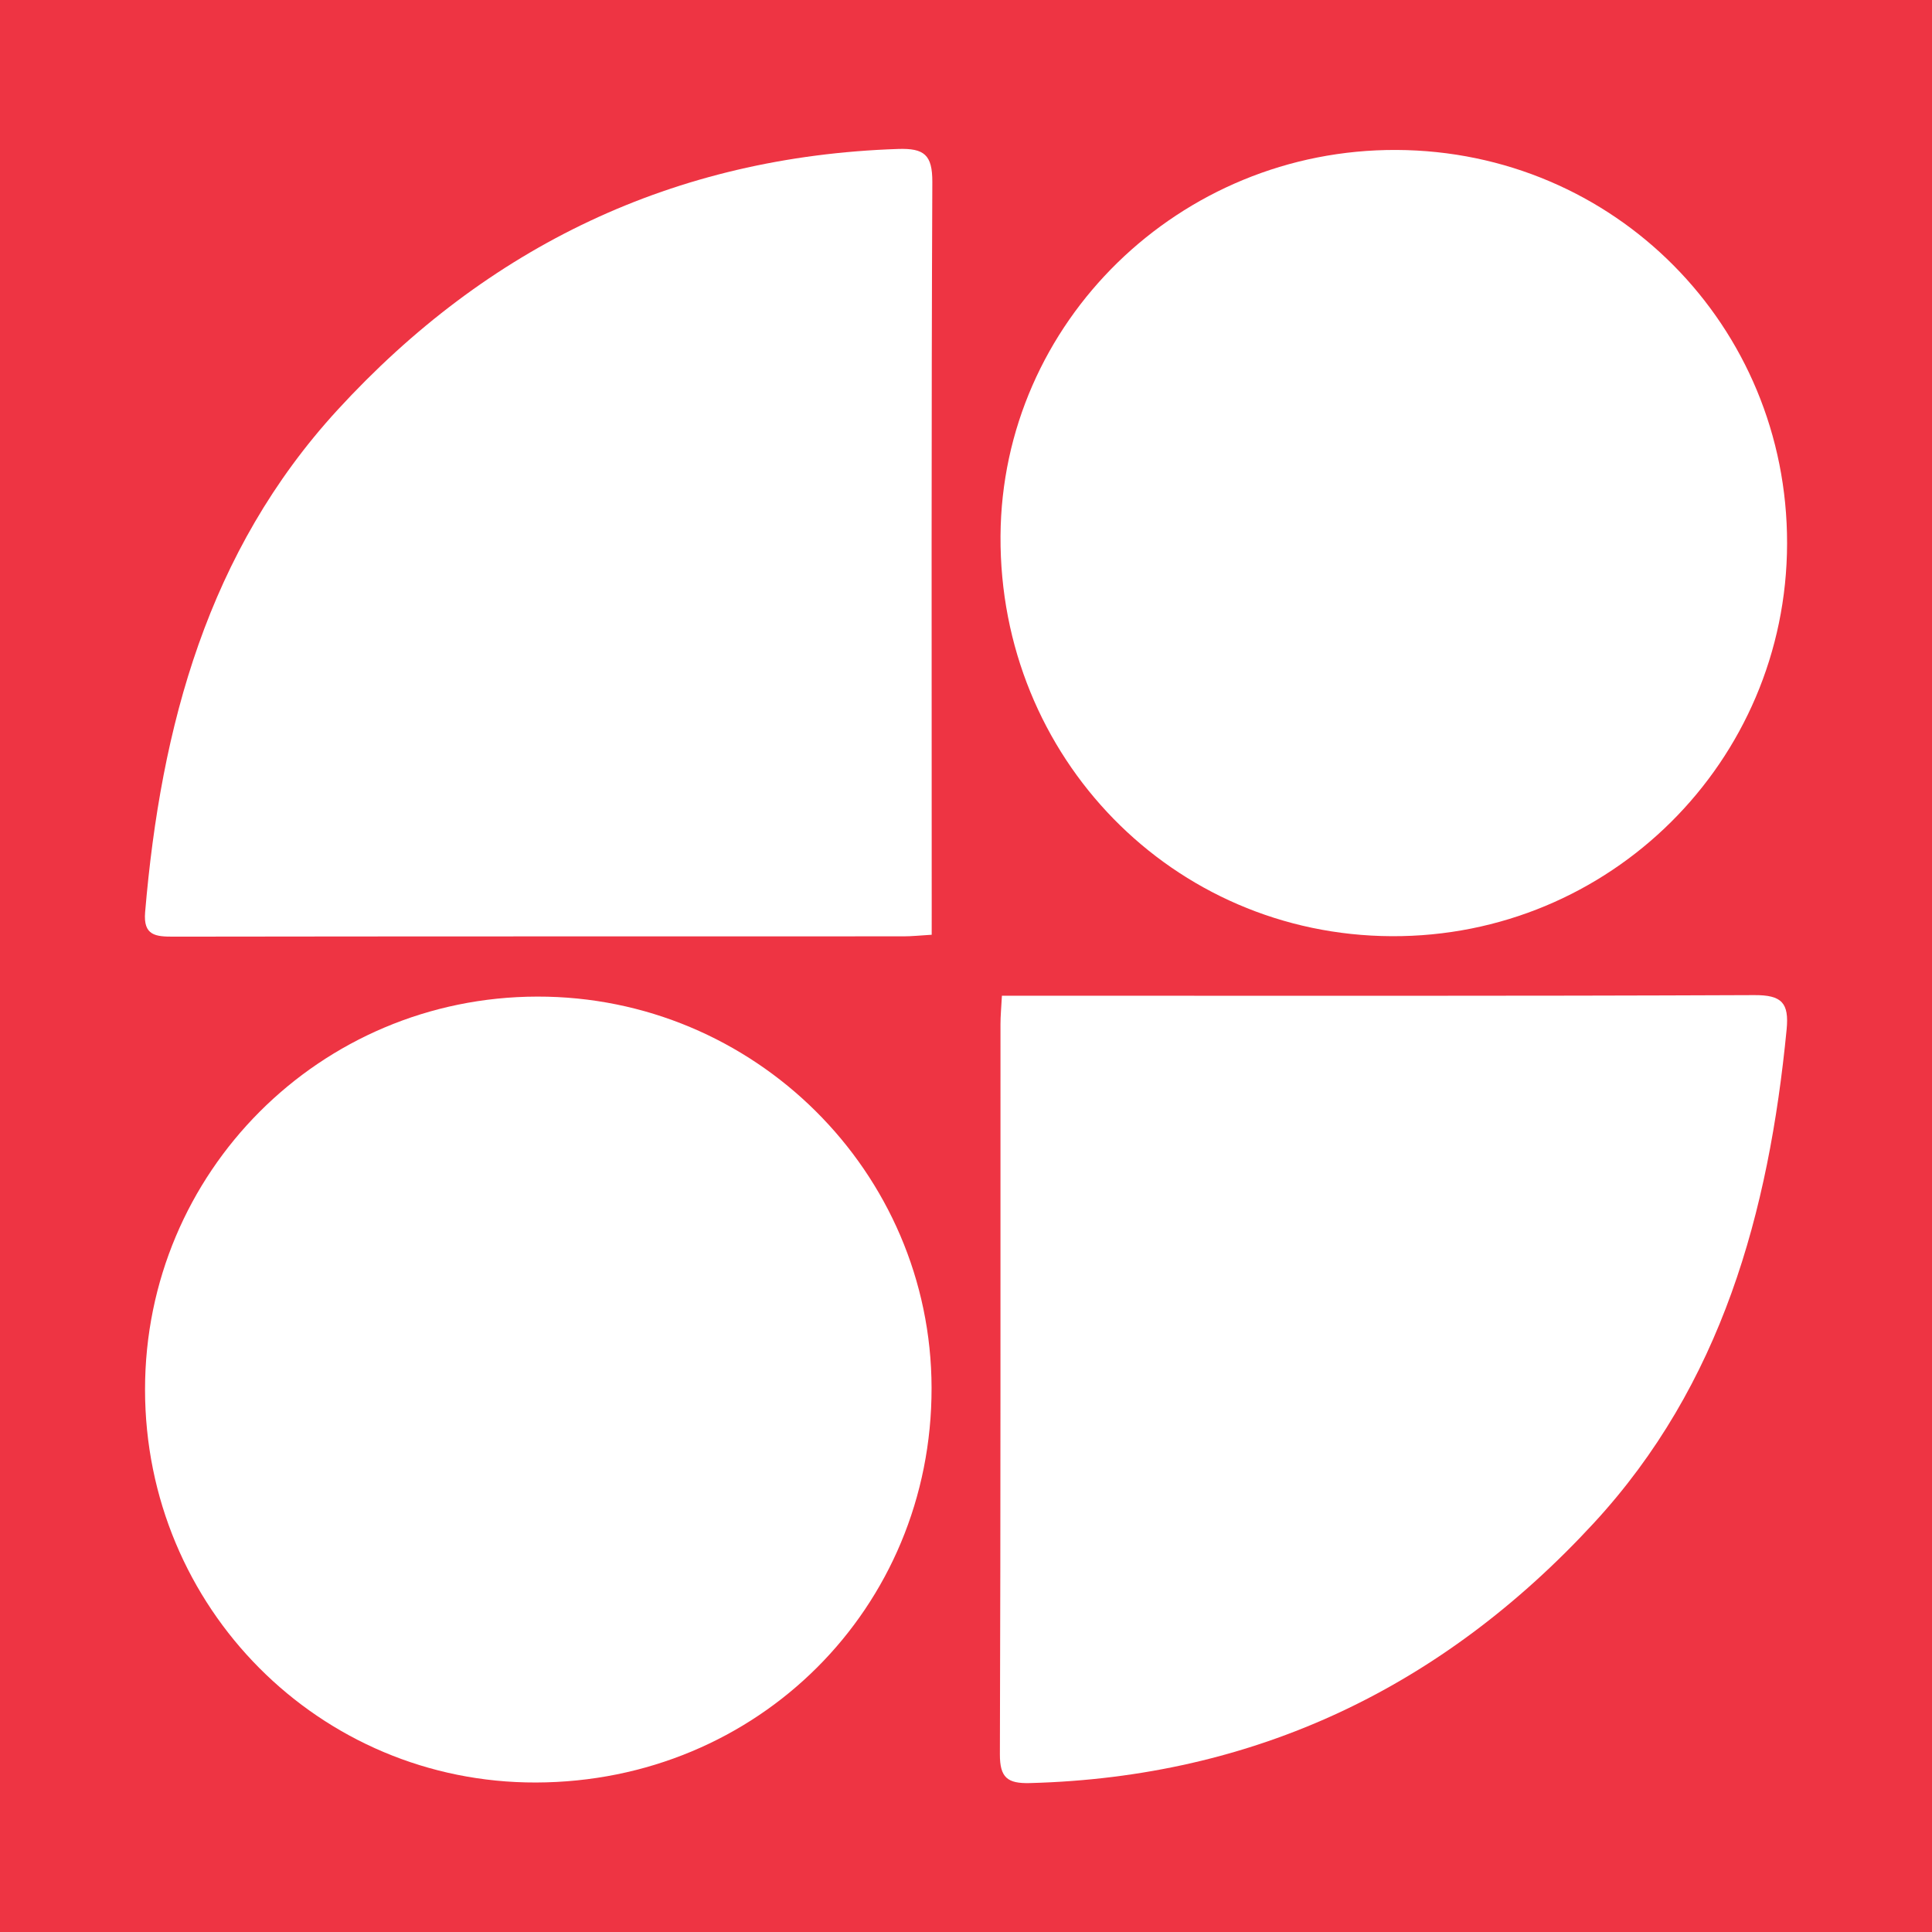 <?xml version="1.0" encoding="utf-8"?>
<!-- Generator: Adobe Illustrator 17.0.0, SVG Export Plug-In . SVG Version: 6.00 Build 0)  -->
<!DOCTYPE svg PUBLIC "-//W3C//DTD SVG 1.1//EN" "http://www.w3.org/Graphics/SVG/1.1/DTD/svg11.dtd">
<svg version="1.1" id="Layer_1" xmlns="http://www.w3.org/2000/svg" xmlns:xlink="http://www.w3.org/1999/xlink" x="0px" y="0px"
	 width="200px" height="200px" viewBox="0 0 200 200" enable-background="new 0 0 200 200" xml:space="preserve">
<rect fill="#EE3443" width="200" height="200"/>
<g>
	<path fill="#FFFFFF" d="M96.449,96.765c-1.222,0.073-2.055,0.165-2.887,0.165c-25.199,0.008-50.398-0.005-75.597,0.032
		c-1.853,0.003-3.148-0.106-2.943-2.526c1.63-19.255,6.491-37.359,19.905-51.985c15.548-16.953,34.837-26.257,58.043-27.03
		c2.701-0.09,3.556,0.6,3.544,3.425c-0.111,25.008-0.064,50.018-0.064,75.027C96.449,94.72,96.449,95.568,96.449,96.765z"/>
	<path fill="#FFFFFF" d="M103.718,103.076c1.285,0,2.222,0,3.16,0c24.913,0,49.827,0.045,74.74-0.062
		c2.835-0.012,3.601,0.805,3.332,3.563c-1.844,18.928-6.714,36.737-19.962,51.093c-15.672,16.985-35.05,26.298-58.377,26.913
		c-2.312,0.061-3.111-0.553-3.103-2.992c0.085-25.198,0.054-50.397,0.062-75.596C103.57,105.157,103.653,104.319,103.718,103.076z"
		/>
	<path fill="#FFFFFF" d="M144.559,15.523c22.534,0.099,40.484,18.188,40.439,40.751c-0.045,22.575-18.356,40.75-40.947,40.64
		c-22.644-0.11-40.612-18.496-40.478-41.42C103.703,33.378,122.112,15.424,144.559,15.523z"/>
	<path fill="#FFFFFF" d="M55.497,184.524c-22.421,0.061-40.486-18.097-40.483-40.689c0.003-22.488,18.112-40.626,40.602-40.668
		c22.452-0.042,40.781,18.142,40.82,40.499C96.475,166.457,78.436,184.461,55.497,184.524z"/>
</g>
</svg>

